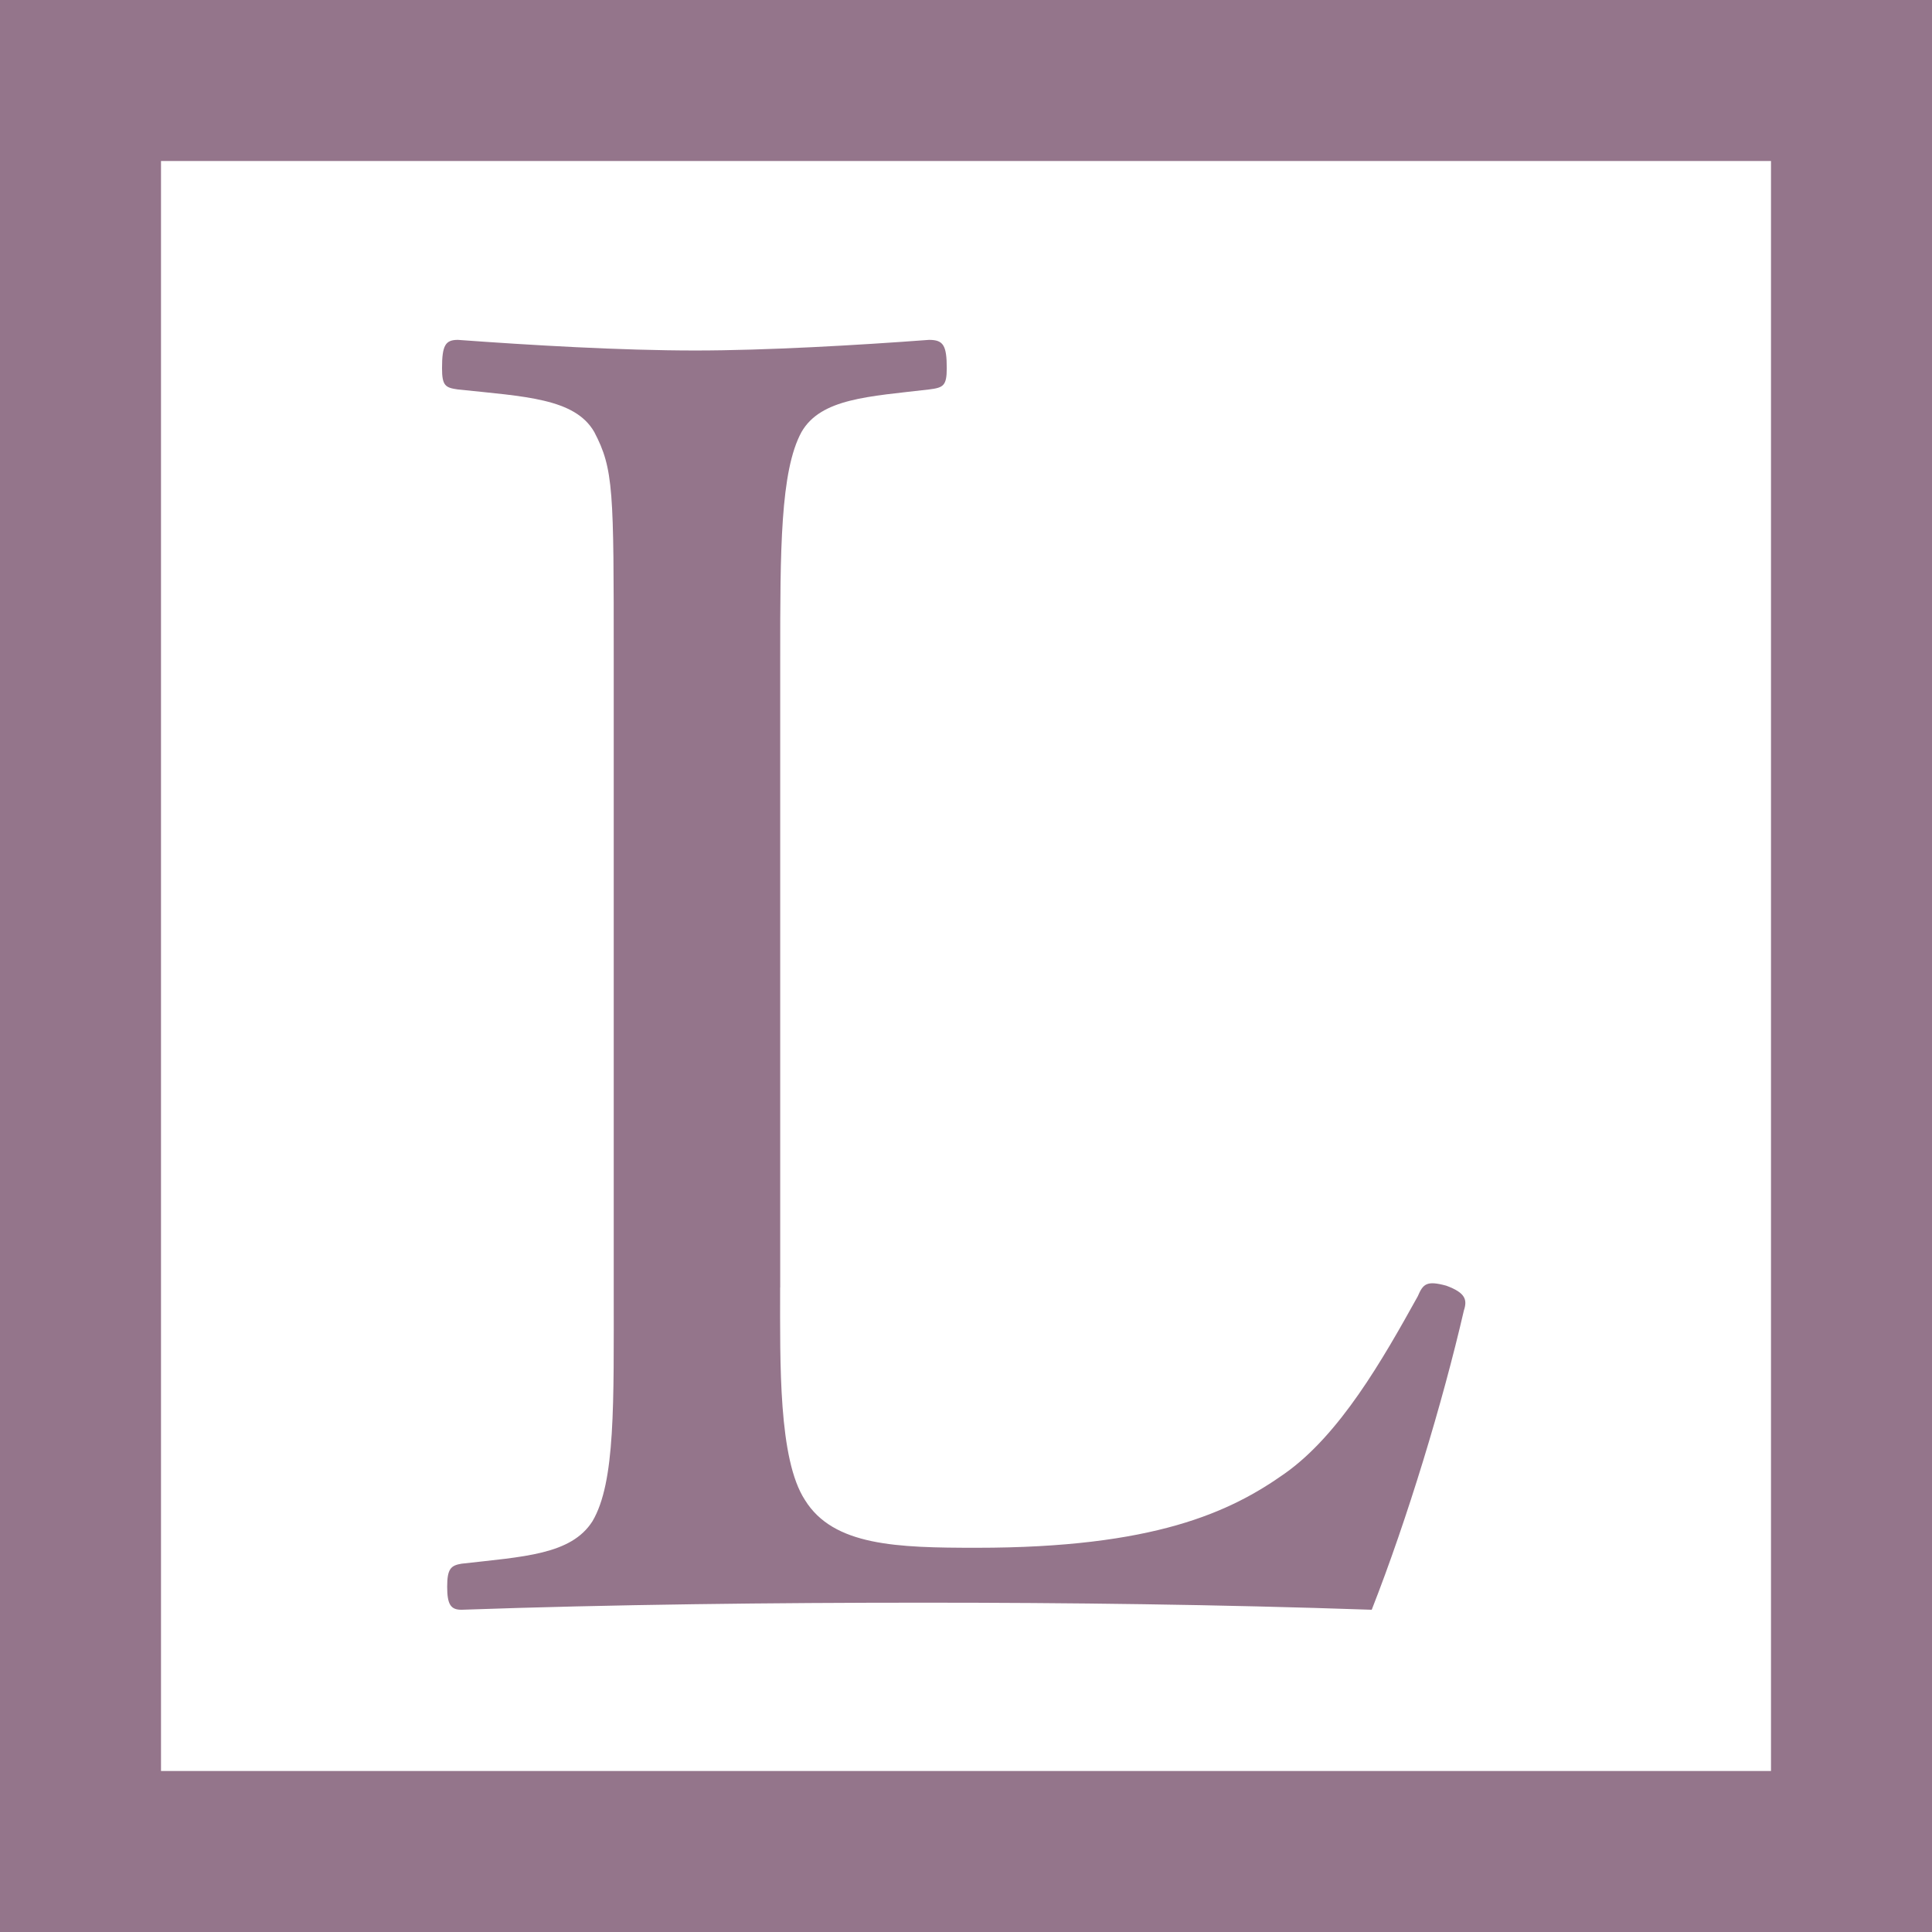 <?xml version="1.0" encoding="UTF-8"?><svg id="_イヤー_2" xmlns="http://www.w3.org/2000/svg" viewBox="0 0 24 24"><defs><style>.cls-1{fill:#94758b;}.cls-2{fill:none;stroke:#94758b;stroke-miterlimit:10;stroke-width:2px;}</style></defs><g id="design"><g><rect class="cls-2" x="1" y="1" width="22" height="22"/><path class="cls-1" d="M9.691,15.993c0,.946-.022,2.134,.308,2.64,.353,.572,1.145,.594,2.135,.594,2.2,0,3.146-.44,3.828-.924,.683-.484,1.211-1.408,1.65-2.2,.066-.154,.11-.198,.353-.132,.241,.088,.264,.176,.22,.308-.264,1.144-.704,2.596-1.145,3.718-1.914-.066-3.784-.088-5.566-.088-1.848,0-3.873,.022-5.742,.088-.133,0-.177-.066-.177-.286,0-.22,.044-.264,.177-.286,.77-.088,1.363-.11,1.628-.528,.286-.484,.264-1.452,.264-2.904v-7.811c0-2.09,0-2.354-.242-2.816-.241-.418-.858-.44-1.694-.528-.154-.022-.197-.044-.197-.264,0-.286,.043-.352,.197-.352,.902,.066,2.024,.132,2.949,.132,.88,0,2.023-.066,2.904-.132,.176,0,.22,.066,.22,.352,0,.22-.044,.242-.22,.264-.748,.088-1.343,.11-1.584,.528-.265,.484-.265,1.474-.265,2.816v7.811Z"/></g></g></svg>